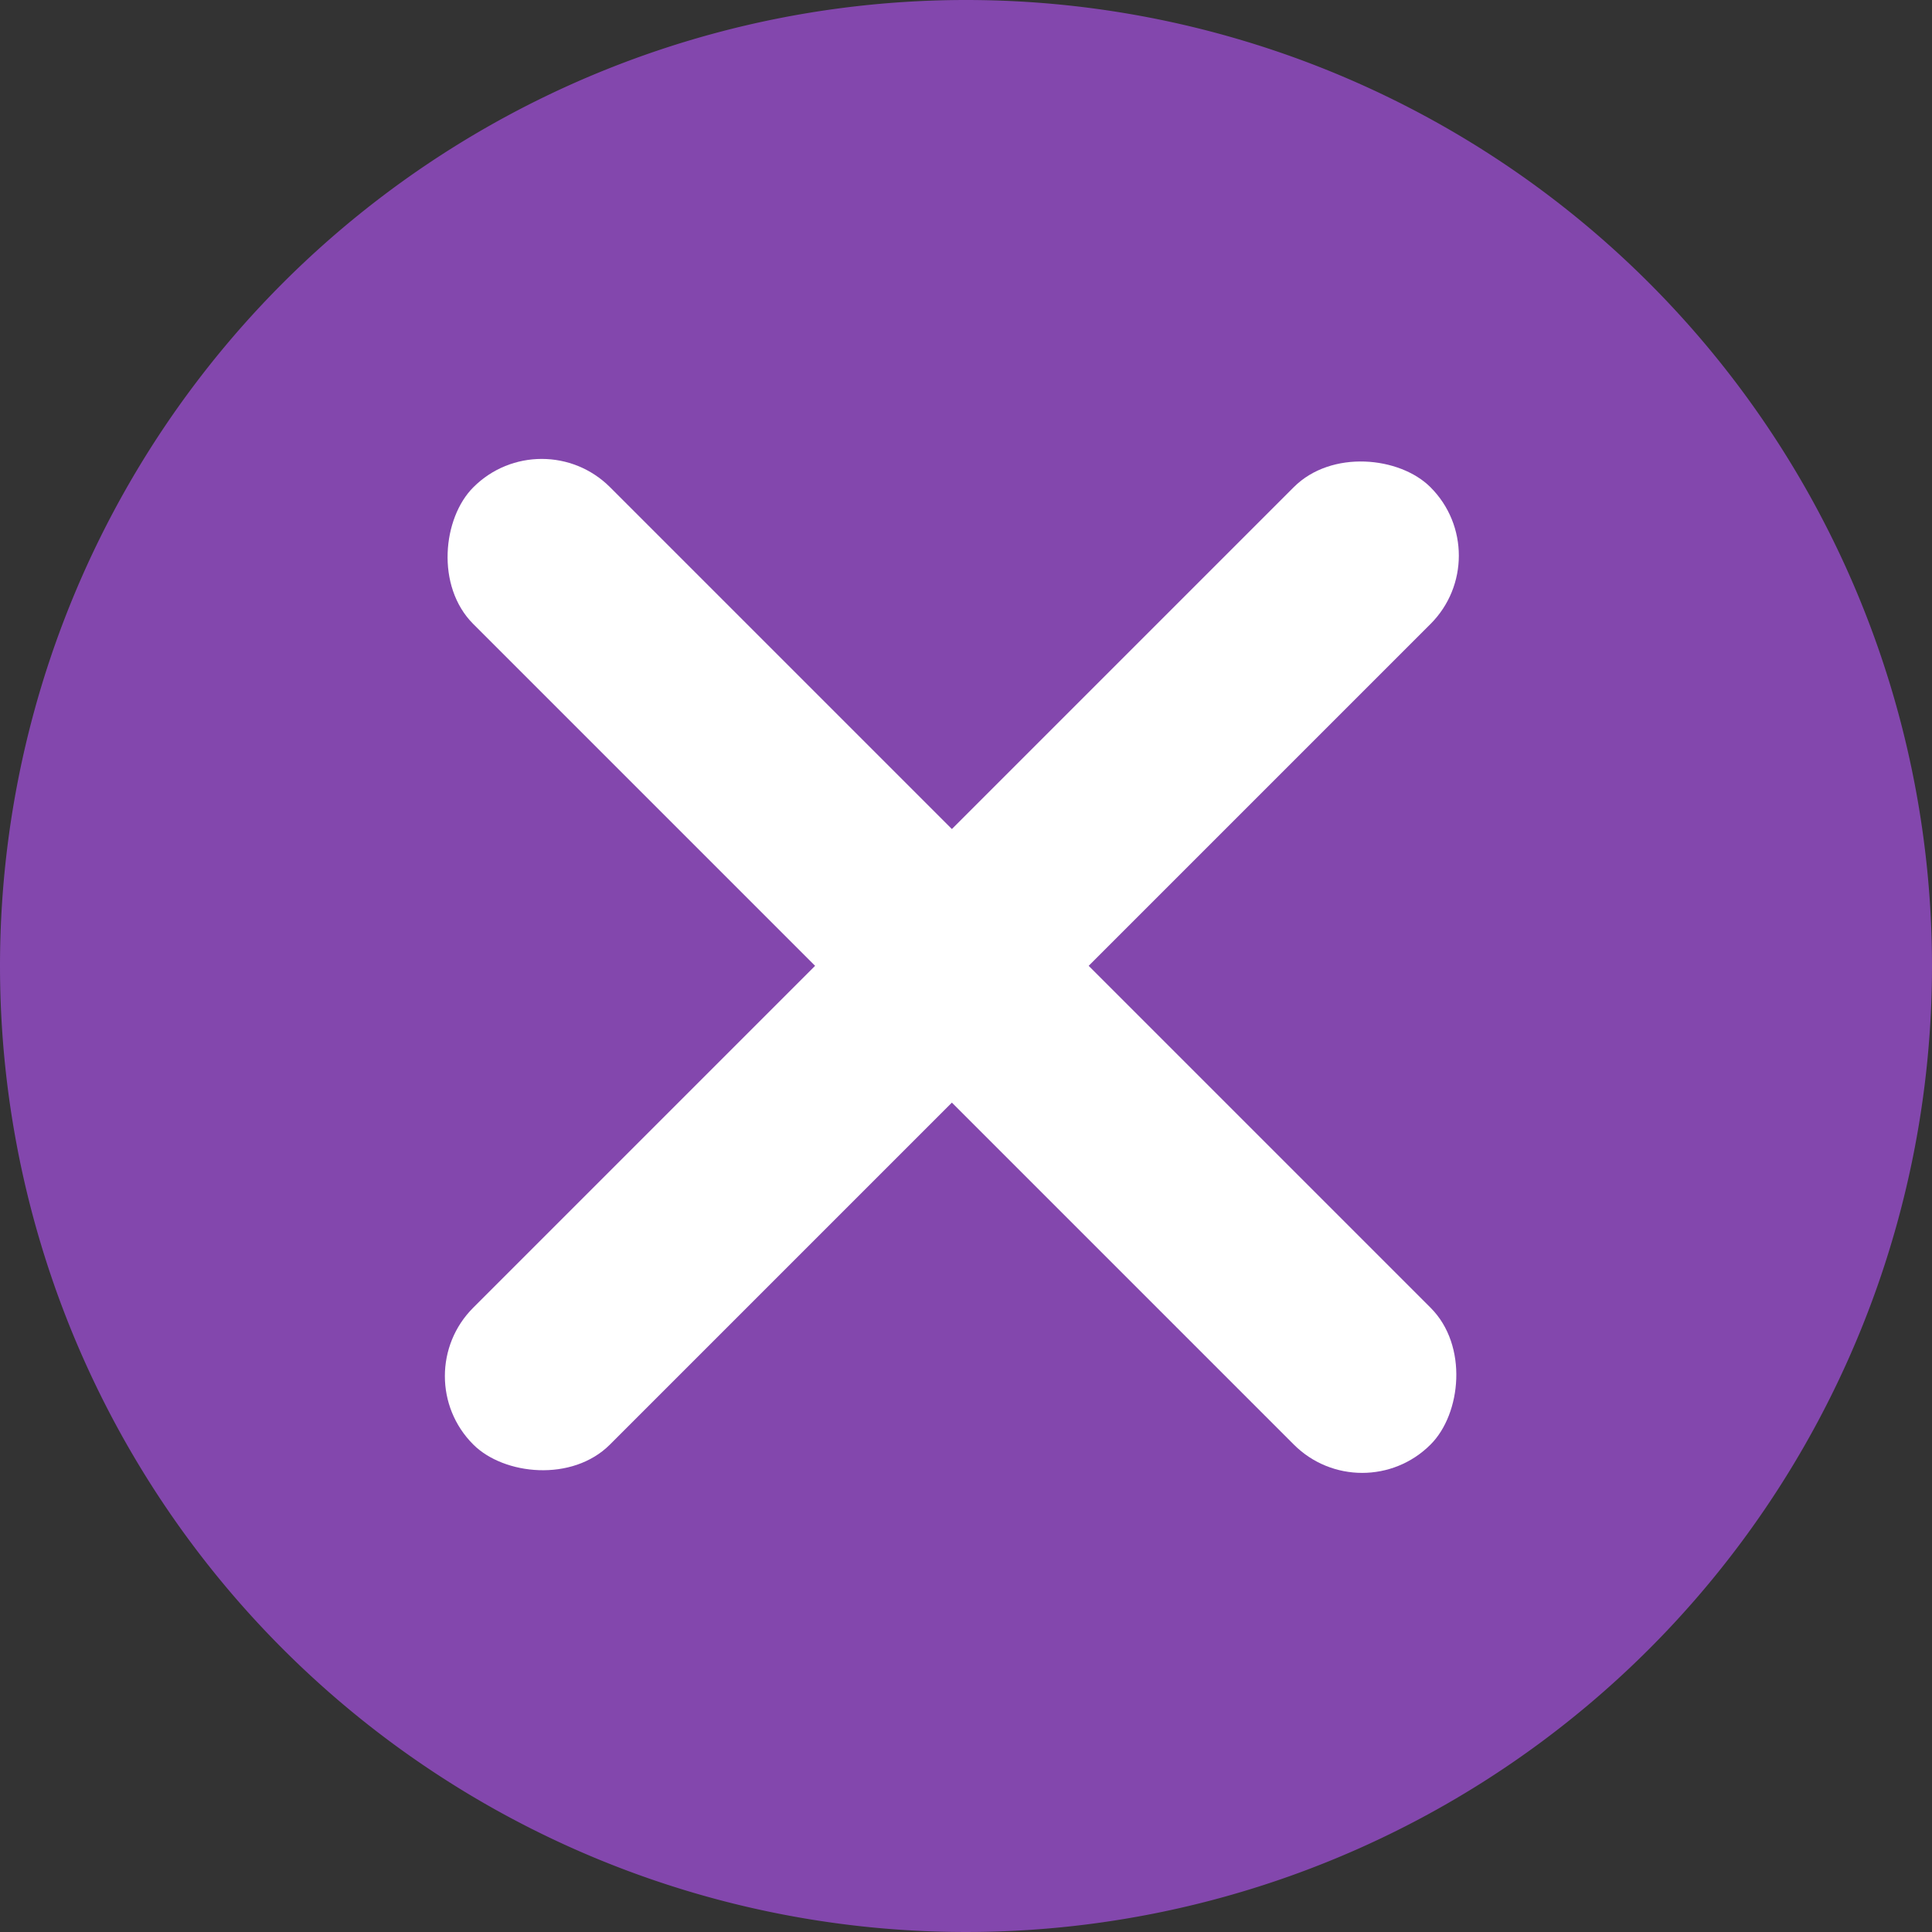 <svg id="Group_21351" data-name="Group 21351" xmlns="http://www.w3.org/2000/svg" width="13.752" height="13.752" viewBox="0 0 13.752 13.752">
  <rect x="0" y="0" width="13.752" height="13.752" fill="#333333" stroke="none"/>
  <path id="Path_3444" data-name="Path 3444" d="M6.876,0A6.876,6.876,0,1,1,0,6.876,6.876,6.876,0,0,1,6.876,0Z" fill="#8347ad"/>
  <g id="Group_18294" data-name="Group 18294" transform="translate(10.669 2.982) rotate(90)">
    <g id="Component_27" data-name="Component 27" transform="translate(0)">
      <g id="Group_17929" data-name="Group 17929">
        <rect id="Rectangle_8567" data-name="Rectangle 8567" width="9.636" height="1.377" rx="0.688" transform="translate(0.973) rotate(45)" fill="#fff"/>
        <rect id="Rectangle_8568" data-name="Rectangle 8568" width="9.636" height="1.377" rx="0.688" transform="translate(7.787 0.973) rotate(135)" fill="#fff"/>
      </g>
    </g>
  </g>
</svg>
